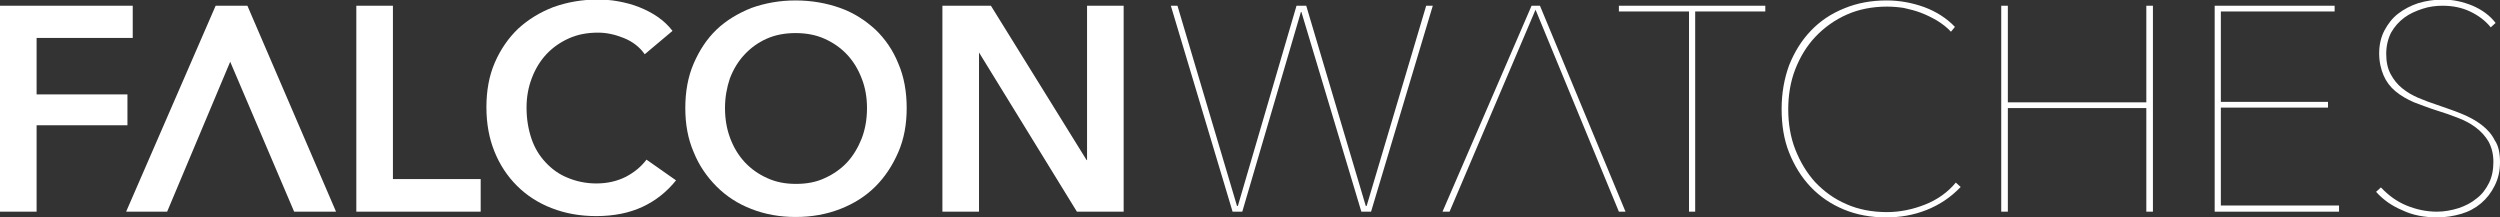 <?xml version="1.0" encoding="utf-8"?>
<!-- Generator: Adobe Illustrator 28.1.0, SVG Export Plug-In . SVG Version: 6.00 Build 0)  -->
<svg version="1.1" id="Ebene_1" xmlns="http://www.w3.org/2000/svg" xmlns:xlink="http://www.w3.org/1999/xlink" x="0px" y="0px"
	 viewBox="0 0 566.9 49.3" style="enable-background:new 0 0 566.9 49.3;" xml:space="preserve">
<rect x="0" y="0" width="566.9" height="49.3" fill="#333333" stroke="none"/>
<style type="text/css">
	.st0{fill:#FFFFFF;}
</style>
<g>
	<g>
		<path class="st0" d="M0,1.3h30.1v7.3H8.3v12.8h20.6v7H8.3V48H0V1.3z"/>
		<path class="st0" d="M80.8,1.3h8.3v39.3H109V48H80.8V1.3z"/>
		<path class="st0" d="M146.2,12.3c-1.2-1.7-2.8-2.9-4.8-3.7c-2-0.8-3.9-1.2-5.8-1.2c-2.4,0-4.6,0.4-6.6,1.3c-2,0.9-3.7,2.1-5.1,3.6
			c-1.4,1.5-2.5,3.3-3.3,5.4c-0.8,2.1-1.2,4.3-1.2,6.7c0,2.6,0.4,4.9,1.1,7c0.7,2.1,1.8,3.9,3.2,5.4c1.4,1.5,3,2.7,5,3.5
			c1.9,0.8,4.1,1.3,6.5,1.3c2.5,0,4.7-0.5,6.7-1.5c1.9-1,3.5-2.3,4.7-3.9l6.7,4.7c-2.1,2.6-4.6,4.6-7.6,6c-3,1.4-6.5,2.1-10.5,2.1
			c-3.7,0-7-0.6-10.1-1.8c-3.1-1.2-5.7-2.9-7.9-5.1c-2.2-2.2-3.9-4.8-5.1-7.8c-1.2-3-1.8-6.3-1.8-10c0-3.7,0.6-7.1,1.9-10.1
			c1.3-3,3.1-5.6,5.3-7.7c2.3-2.1,4.9-3.7,8-4.9c3.1-1.1,6.4-1.7,10-1.7c1.5,0,3.1,0.1,4.7,0.4c1.6,0.3,3.2,0.7,4.7,1.3
			c1.5,0.6,2.9,1.3,4.2,2.2c1.3,0.9,2.4,1.9,3.4,3.2L146.2,12.3z"/>
		<path class="st0" d="M155.4,24.5c0-3.7,0.6-7.1,1.9-10.1c1.3-3,3-5.6,5.2-7.7c2.2-2.1,4.9-3.7,7.9-4.9c3.1-1.1,6.4-1.7,10-1.7
			c3.6,0,7,0.6,10.1,1.7c3.1,1.1,5.7,2.8,8,4.9c2.2,2.1,4,4.7,5.2,7.7c1.3,3,1.9,6.4,1.9,10.1c0,3.7-0.6,7-1.9,10
			c-1.3,3-3,5.6-5.2,7.8c-2.2,2.2-4.9,3.9-8,5.1c-3.1,1.2-6.4,1.8-10.1,1.8c-3.6,0-6.9-0.6-10-1.8c-3.1-1.2-5.7-2.9-7.9-5.1
			c-2.2-2.2-4-4.8-5.2-7.8C156,31.5,155.4,28.2,155.4,24.5z M164.4,24.5c0,2.5,0.4,4.8,1.2,6.9c0.8,2.1,1.9,3.9,3.3,5.4
			c1.4,1.5,3.1,2.7,5.1,3.6c2,0.9,4.1,1.3,6.5,1.3c2.4,0,4.6-0.4,6.5-1.3c2-0.9,3.7-2.1,5.1-3.6c1.4-1.5,2.5-3.4,3.3-5.4
			c0.8-2.1,1.2-4.4,1.2-6.9c0-2.4-0.4-4.7-1.2-6.7c-0.8-2.1-1.9-3.9-3.3-5.4c-1.4-1.5-3.1-2.7-5.1-3.6c-2-0.9-4.2-1.3-6.6-1.3
			c-2.4,0-4.6,0.4-6.6,1.3c-2,0.9-3.6,2.1-5,3.6c-1.4,1.5-2.5,3.3-3.3,5.4C164.8,19.9,164.4,22.1,164.4,24.5z"/>
		<path class="st0" d="M213.7,1.3h11l21.7,35h0.1v-35h8.3V48h-10.6l-22.2-36.1H222V48h-8.3V1.3z"/>
		<polygon class="st0" points="56.1,1.3 48.9,1.3 28.6,48 37.9,48 52.2,14 66.7,48 76.2,48 		"/>
	</g>
	<g>
		<path class="st0" d="M310.9,48h-2.2L295.1,2.7H295L281.7,48h-2.2l-14-46.7h1.5l13.5,45.4h0.2l13.3-45.4h2.2l13.5,45.4h0.2
			l13.5-45.4h1.5L310.9,48z"/>
		<path class="st0" d="M384.4,2.6V48H383V2.6h-15.9V1.3h33.2v1.3H384.4z"/>
		<path class="st0" d="M436.9,47.6c-3,1.2-6.1,1.7-9.2,1.7c-3.5,0-6.7-0.6-9.6-1.8c-2.9-1.2-5.4-2.9-7.5-5.1
			c-2.1-2.2-3.7-4.8-4.9-7.8c-1.2-3-1.7-6.3-1.7-9.9c0-3.6,0.6-6.9,1.7-9.9c1.2-3,2.8-5.6,4.9-7.8c2.1-2.2,4.6-3.9,7.6-5.1
			c2.9-1.2,6.1-1.8,9.6-1.8c2.9,0,5.7,0.5,8.5,1.5c2.7,1,5.1,2.5,7,4.5l-0.9,1.1c-0.9-1-2-1.8-3.1-2.5c-1.2-0.7-2.4-1.3-3.7-1.8
			c-1.3-0.5-2.6-0.8-3.9-1.1c-1.3-0.2-2.6-0.3-3.8-0.3c-3.3,0-6.4,0.6-9.1,1.8c-2.7,1.2-5.1,2.9-7.1,5c-2,2.1-3.5,4.6-4.6,7.4
			c-1.1,2.8-1.6,5.9-1.6,9.1s0.5,6.3,1.6,9.1s2.6,5.3,4.5,7.4c2,2.1,4.3,3.8,7.1,5c2.7,1.2,5.8,1.8,9.2,1.8c2.9,0,5.8-0.6,8.6-1.7
			c2.8-1.1,5.2-2.8,7-5l1.1,1C442.4,44.7,439.9,46.4,436.9,47.6z"/>
		<path class="st0" d="M486.7,48V24.5h-31.4V48h-1.5V1.3h1.5v21.9h31.4V1.3h1.5V48H486.7z"/>
		<path class="st0" d="M502.2,48V1.3h27.2v1.3h-25.8v20.5h24.3v1.3h-24.3v22.2h26.8V48H502.2z"/>
		<path class="st0" d="M566.9,36.8c0,2-0.4,3.7-1.2,5.3c-0.8,1.6-1.8,2.9-3.1,4c-1.3,1.1-2.8,1.9-4.5,2.4c-1.7,0.5-3.6,0.8-5.4,0.8
			c-2.9,0-5.6-0.5-7.9-1.6c-2.4-1-4.4-2.4-6-4.2l1.1-1c1.7,1.8,3.6,3.2,5.8,4.1c2.2,0.9,4.5,1.4,6.9,1.4c1.7,0,3.3-0.3,4.9-0.8
			c1.5-0.5,2.9-1.2,4.1-2.2c1.2-0.9,2.1-2.1,2.8-3.5c0.7-1.4,1-3,1-4.8c0-1.8-0.4-3.3-1.1-4.6c-0.7-1.2-1.7-2.3-2.9-3.2
			c-1.2-0.9-2.5-1.6-4.1-2.2c-1.5-0.6-3-1.1-4.6-1.6c-1.9-0.6-3.7-1.3-5.3-1.9c-1.6-0.7-3-1.5-4.2-2.5c-1.2-1-2.1-2.2-2.7-3.6
			c-0.6-1.4-1-3.1-1-5c0-1.9,0.4-3.7,1.2-5.2c0.8-1.5,1.8-2.8,3.1-3.8c1.3-1,2.8-1.8,4.6-2.4c1.7-0.5,3.6-0.8,5.5-0.8
			c2.4,0,4.6,0.5,6.8,1.4c2.1,0.9,3.9,2.2,5.2,3.9l-1.1,1c-1.2-1.5-2.8-2.7-4.7-3.6c-1.9-0.9-4-1.3-6.2-1.3c-1.6,0-3.1,0.2-4.6,0.7
			s-2.9,1.1-4.1,2c-1.2,0.9-2.2,2-3,3.4c-0.7,1.4-1.1,3-1.1,4.8c0,1.8,0.3,3.3,1,4.6c0.7,1.3,1.5,2.3,2.6,3.2
			c1.1,0.9,2.3,1.6,3.7,2.2s2.8,1.1,4.3,1.6c2,0.7,3.8,1.3,5.5,2c1.7,0.7,3.2,1.5,4.5,2.5c1.3,1,2.3,2.1,3,3.5
			C566.6,33.1,566.9,34.8,566.9,36.8z"/>
		<polygon class="st0" points="349.2,1.3 347.3,1.3 327.1,48 328.7,48 348.2,2.2 367.1,48 368.6,48 		"/>
	</g>
	<line class="st0" x1="550.8" y1="24.5" x2="550.8" y2="23.2"/>
</g>
</svg>
